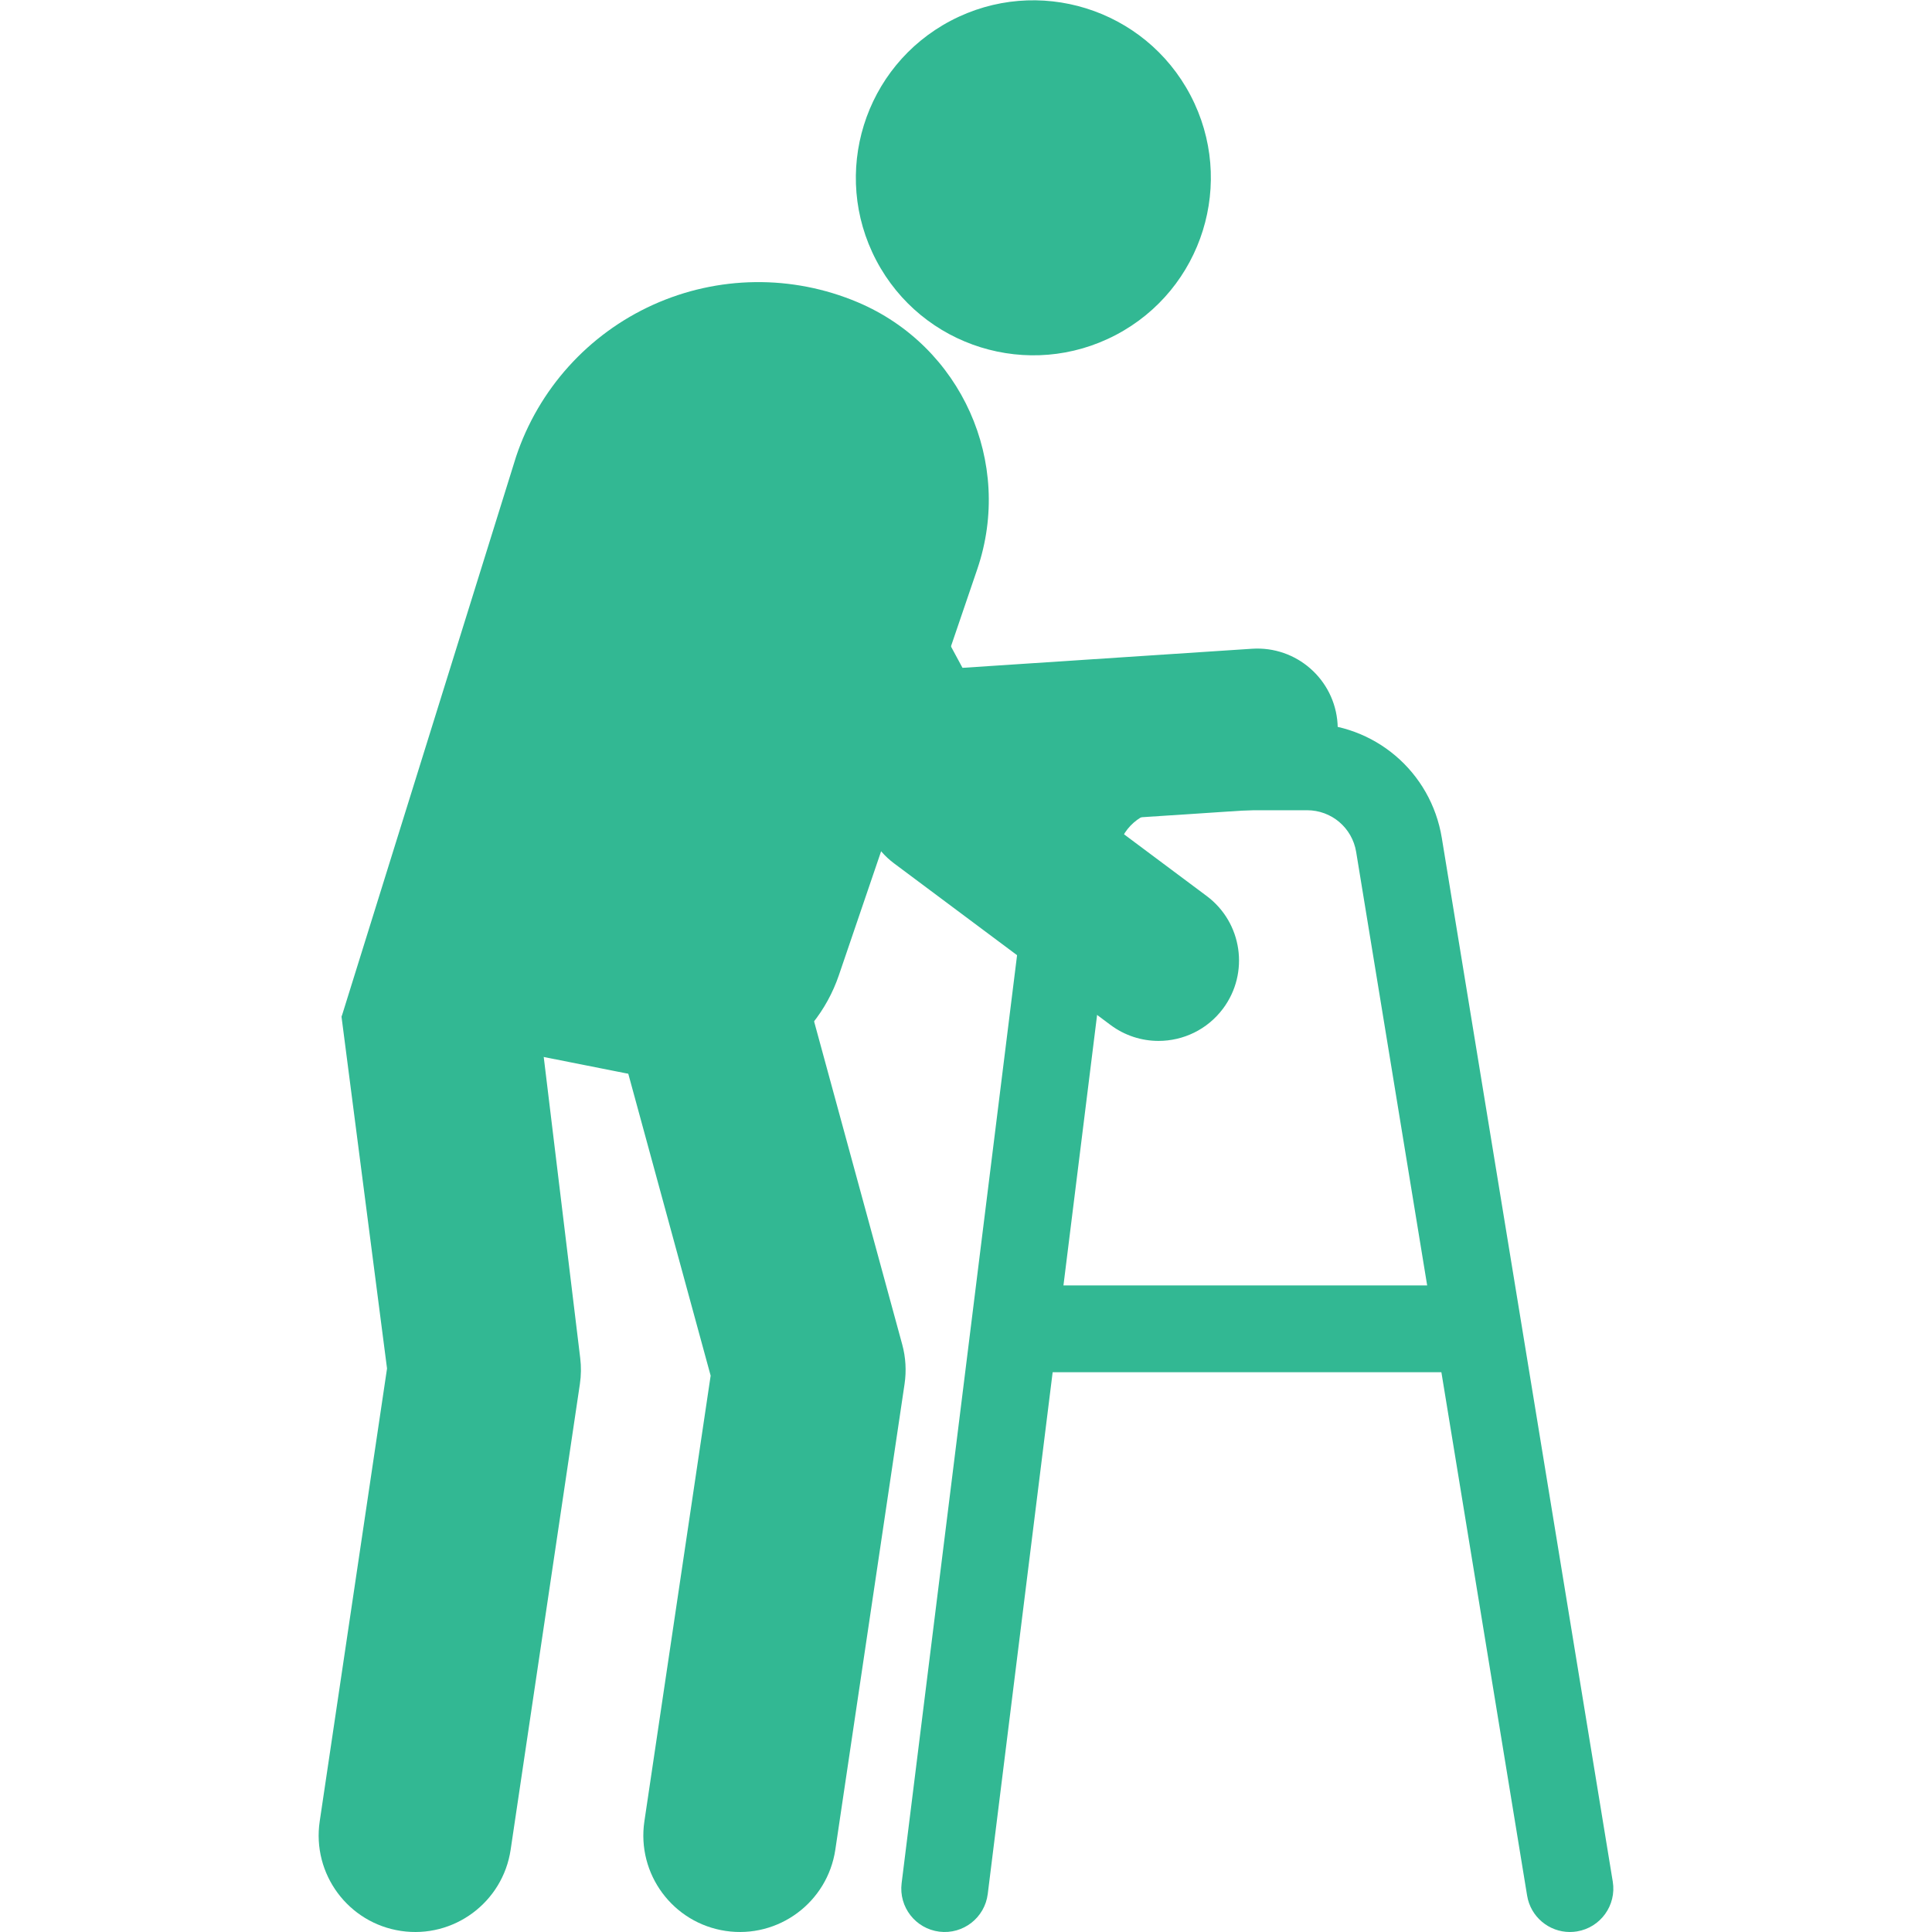 <svg id="Layer_1" enable-background="new 0 0 512 512" height="512" viewBox="0 0 512 512" width="512" xmlns="http://www.w3.org/2000/svg" fill="#32b893"><g><g id="XMLID_5046_"><path d="m192.308 511.718c-13.973-2.078-23.616-15.088-21.538-29.062l17.558-118.093-28.215-103.427c-3.718-13.628 4.316-27.69 17.944-31.408 13.632-3.716 27.69 4.316 31.408 17.944l29.628 108.609c.932 3.417 1.145 6.99.624 10.493l-18.347 123.406c-2.075 13.952-15.075 23.62-29.062 21.538z" fill="#32b893"/></g><g id="XMLID_5034_"><path d="m106.267 511.718c-13.973-2.077-23.616-15.088-21.539-29.061l17.84-119.992-12.058-93.181 21.628-40.471 30.509 39.152 11.12 91.771c.275 2.273.245 4.574-.092 6.838l-18.347 123.405c-2.078 13.979-15.101 23.618-29.061 21.539z" fill="#32b893"/></g><g id="XMLID_5045_"><path d="m307.022 275.852c-4.435 0-8.907-1.379-12.734-4.236l-57.364-42.823c-2.399-1.792-4.395-4.068-5.855-6.682l-53.302-95.372c-5.743-10.276-2.068-23.262 8.208-29.005 10.277-5.743 23.262-2.068 29.005 8.208l51.086 91.407 53.724 40.106c9.433 7.042 11.372 20.398 4.33 29.832-4.186 5.606-10.601 8.565-17.098 8.565z" fill="#32b893"/></g><g><path d="m268.843 340.651h124.929v23h-124.929z" fill="#32b893"/></g><g><path d="m416.037 512c-5.533 0-10.411-4.004-11.334-9.643l-45.304-276.574c-1.05-6.41-6.526-11.062-13.022-11.062h-37.229c-6.645 0-12.274 4.972-13.094 11.566l-34.289 275.631c-.784 6.303-6.533 10.777-12.832 9.993-6.303-.784-10.777-6.529-9.993-12.832l34.289-275.631c2.25-18.087 17.691-31.727 35.918-31.727h37.229c17.817 0 32.839 12.762 35.719 30.344l45.305 276.574c1.027 6.268-3.222 12.181-9.49 13.208-.629.103-1.255.153-1.873.153z" fill="#32b893"/></g><path d="m227.3 80.1c-17.38-7.346-37.037-7.102-54.229.674s-30.357 22.375-36.317 40.278l-46.244 148.432 86.791 17.217c19.795 2.411 38.573-9.376 45.006-28.251l36.681-107.618c9.626-28.24-4.208-59.117-31.688-70.732z" fill="#32b893"/><ellipse cx="273.91" cy="47.059" fill="#32b893" rx="47.046" ry="47.046" transform="matrix(.885 -.465 .465 .885 9.557 132.842)"/><g id="XMLID_5028_"><path d="m224.053 209.27-17.936-33.248 11.858-24.264 25.283 3.326 11.813 21.898 76.728-5.057c11.765-.772 21.896 8.121 22.67 19.867.774 11.747-8.121 21.896-19.867 22.671l-90.389 5.957c-8.374.547-16.221-3.847-20.16-11.15z" fill="#32b893"/></g><g id="XMLID_312_"><path d="m243.259 155.083-26.359-48.861c-5.589-10.361-18.519-14.229-28.879-8.64-10.361 5.589-14.229 18.519-8.64 28.879l26.736 49.561z" fill="#32b893"/></g></g></svg>